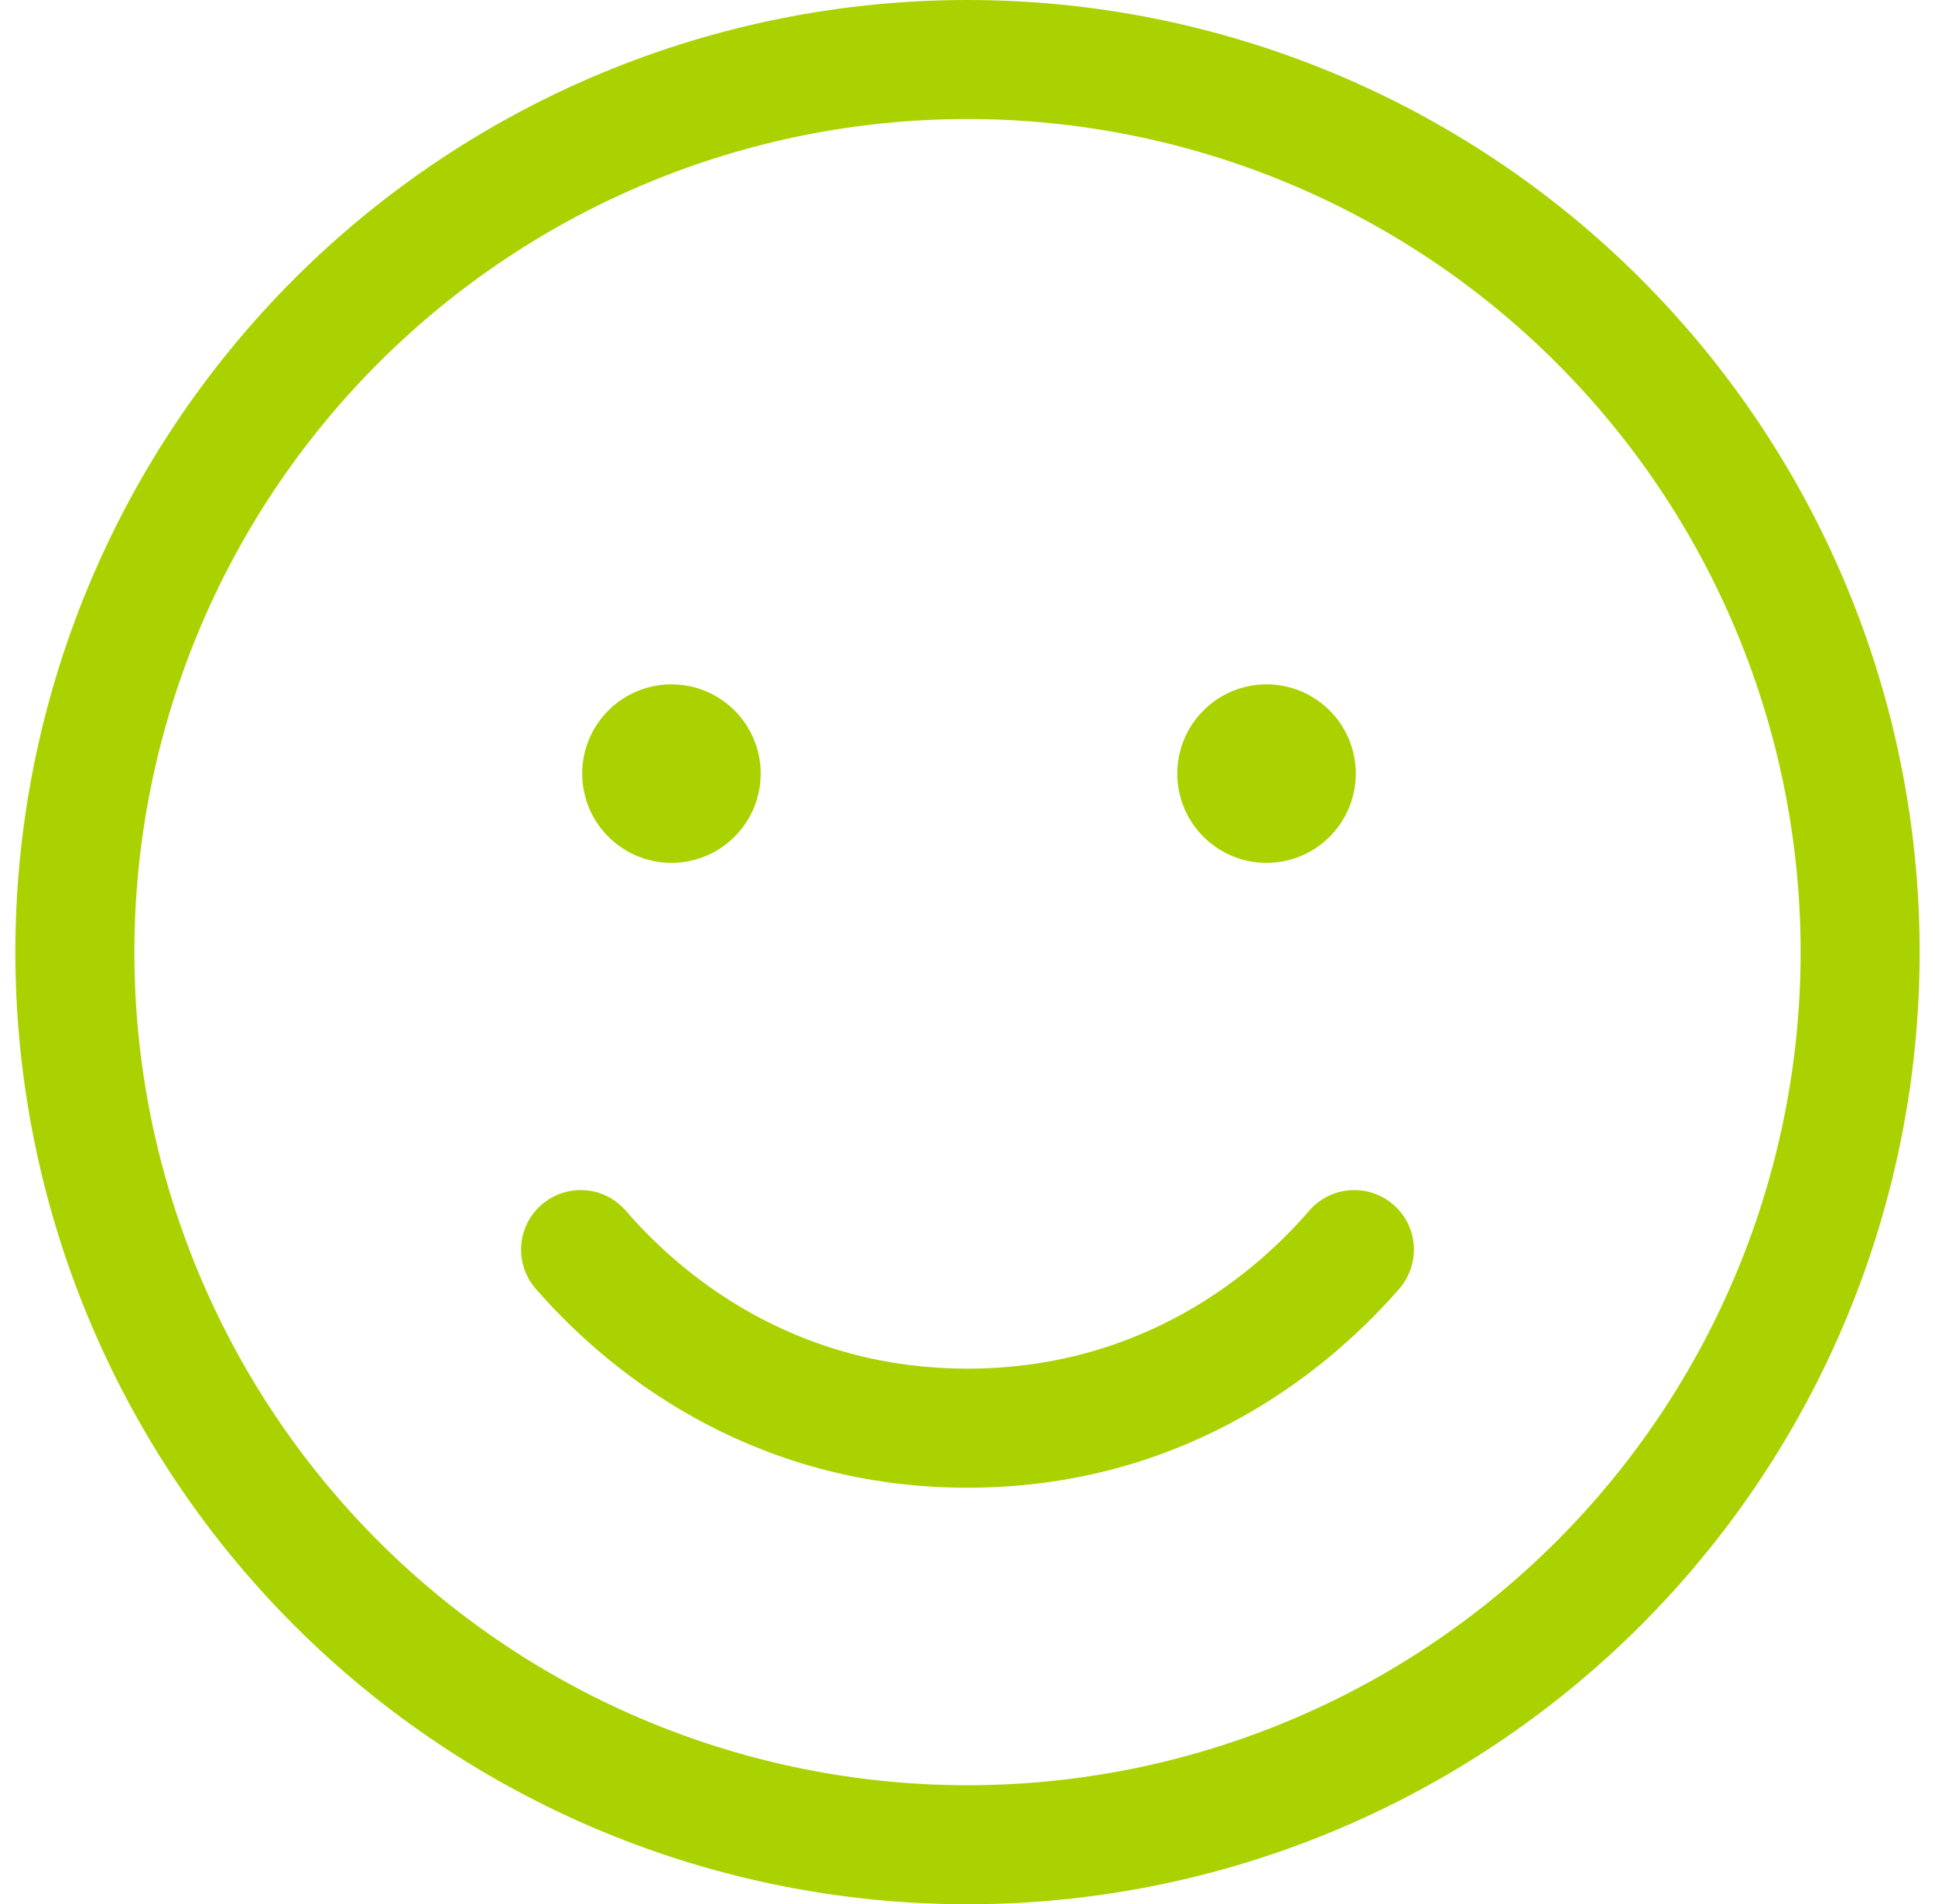 <?xml version="1.0" encoding="UTF-8"?>
<svg xmlns="http://www.w3.org/2000/svg" width="63" height="62" viewBox="0 0 63 62" fill="none">
  <g clip-path="url(#clip0_1235_775)">
    <path d="M58.625 31C58.625 23.806 55.767 16.907 50.68 11.82C45.593 6.733 38.694 3.875 31.5 3.875C24.306 3.875 17.407 6.733 12.32 11.82C7.233 16.907 4.375 23.806 4.375 31C4.375 38.194 7.233 45.093 12.32 50.18C17.407 55.267 24.306 58.125 31.5 58.125C38.694 58.125 45.593 55.267 50.68 50.18C55.767 45.093 58.625 38.194 58.625 31ZM0.5 31C0.5 22.778 3.766 14.893 9.58 9.08C15.393 3.266 23.278 0 31.5 0C39.722 0 47.607 3.266 53.42 9.08C59.234 14.893 62.5 22.778 62.5 31C62.5 39.222 59.234 47.107 53.42 52.92C47.607 58.734 39.722 62 31.5 62C23.278 62 15.393 58.734 9.58 52.92C3.766 47.107 0.5 39.222 0.5 31ZM20.372 39.416C22.539 41.923 26.244 44.562 31.5 44.562C36.755 44.562 40.461 41.923 42.629 39.416C43.331 38.605 44.554 38.52 45.365 39.222C46.177 39.925 46.261 41.148 45.559 41.959C42.859 45.059 38.172 48.438 31.5 48.438C24.828 48.438 20.141 45.059 17.441 41.959C16.739 41.148 16.823 39.925 17.635 39.222C18.446 38.52 19.669 38.605 20.372 39.416ZM18.955 25.188C18.955 24.417 19.261 23.677 19.806 23.133C20.351 22.587 21.09 22.281 21.861 22.281C22.632 22.281 23.371 22.587 23.916 23.133C24.461 23.677 24.767 24.417 24.767 25.188C24.767 25.958 24.461 26.698 23.916 27.242C23.371 27.788 22.632 28.094 21.861 28.094C21.09 28.094 20.351 27.788 19.806 27.242C19.261 26.698 18.955 25.958 18.955 25.188ZM41.236 22.281C42.007 22.281 42.746 22.587 43.291 23.133C43.836 23.677 44.142 24.417 44.142 25.188C44.142 25.958 43.836 26.698 43.291 27.242C42.746 27.788 42.007 28.094 41.236 28.094C40.465 28.094 39.726 27.788 39.181 27.242C38.636 26.698 38.33 25.958 38.33 25.188C38.33 24.417 38.636 23.677 39.181 23.133C39.726 22.587 40.465 22.281 41.236 22.281Z" fill="#AAD200"></path>
  </g>
  <defs>
    <clipPath id="clip0_1235_775">
      <rect width="62" height="62" fill="white" transform="translate(0.5)"></rect>
    </clipPath>
  </defs>
</svg>
